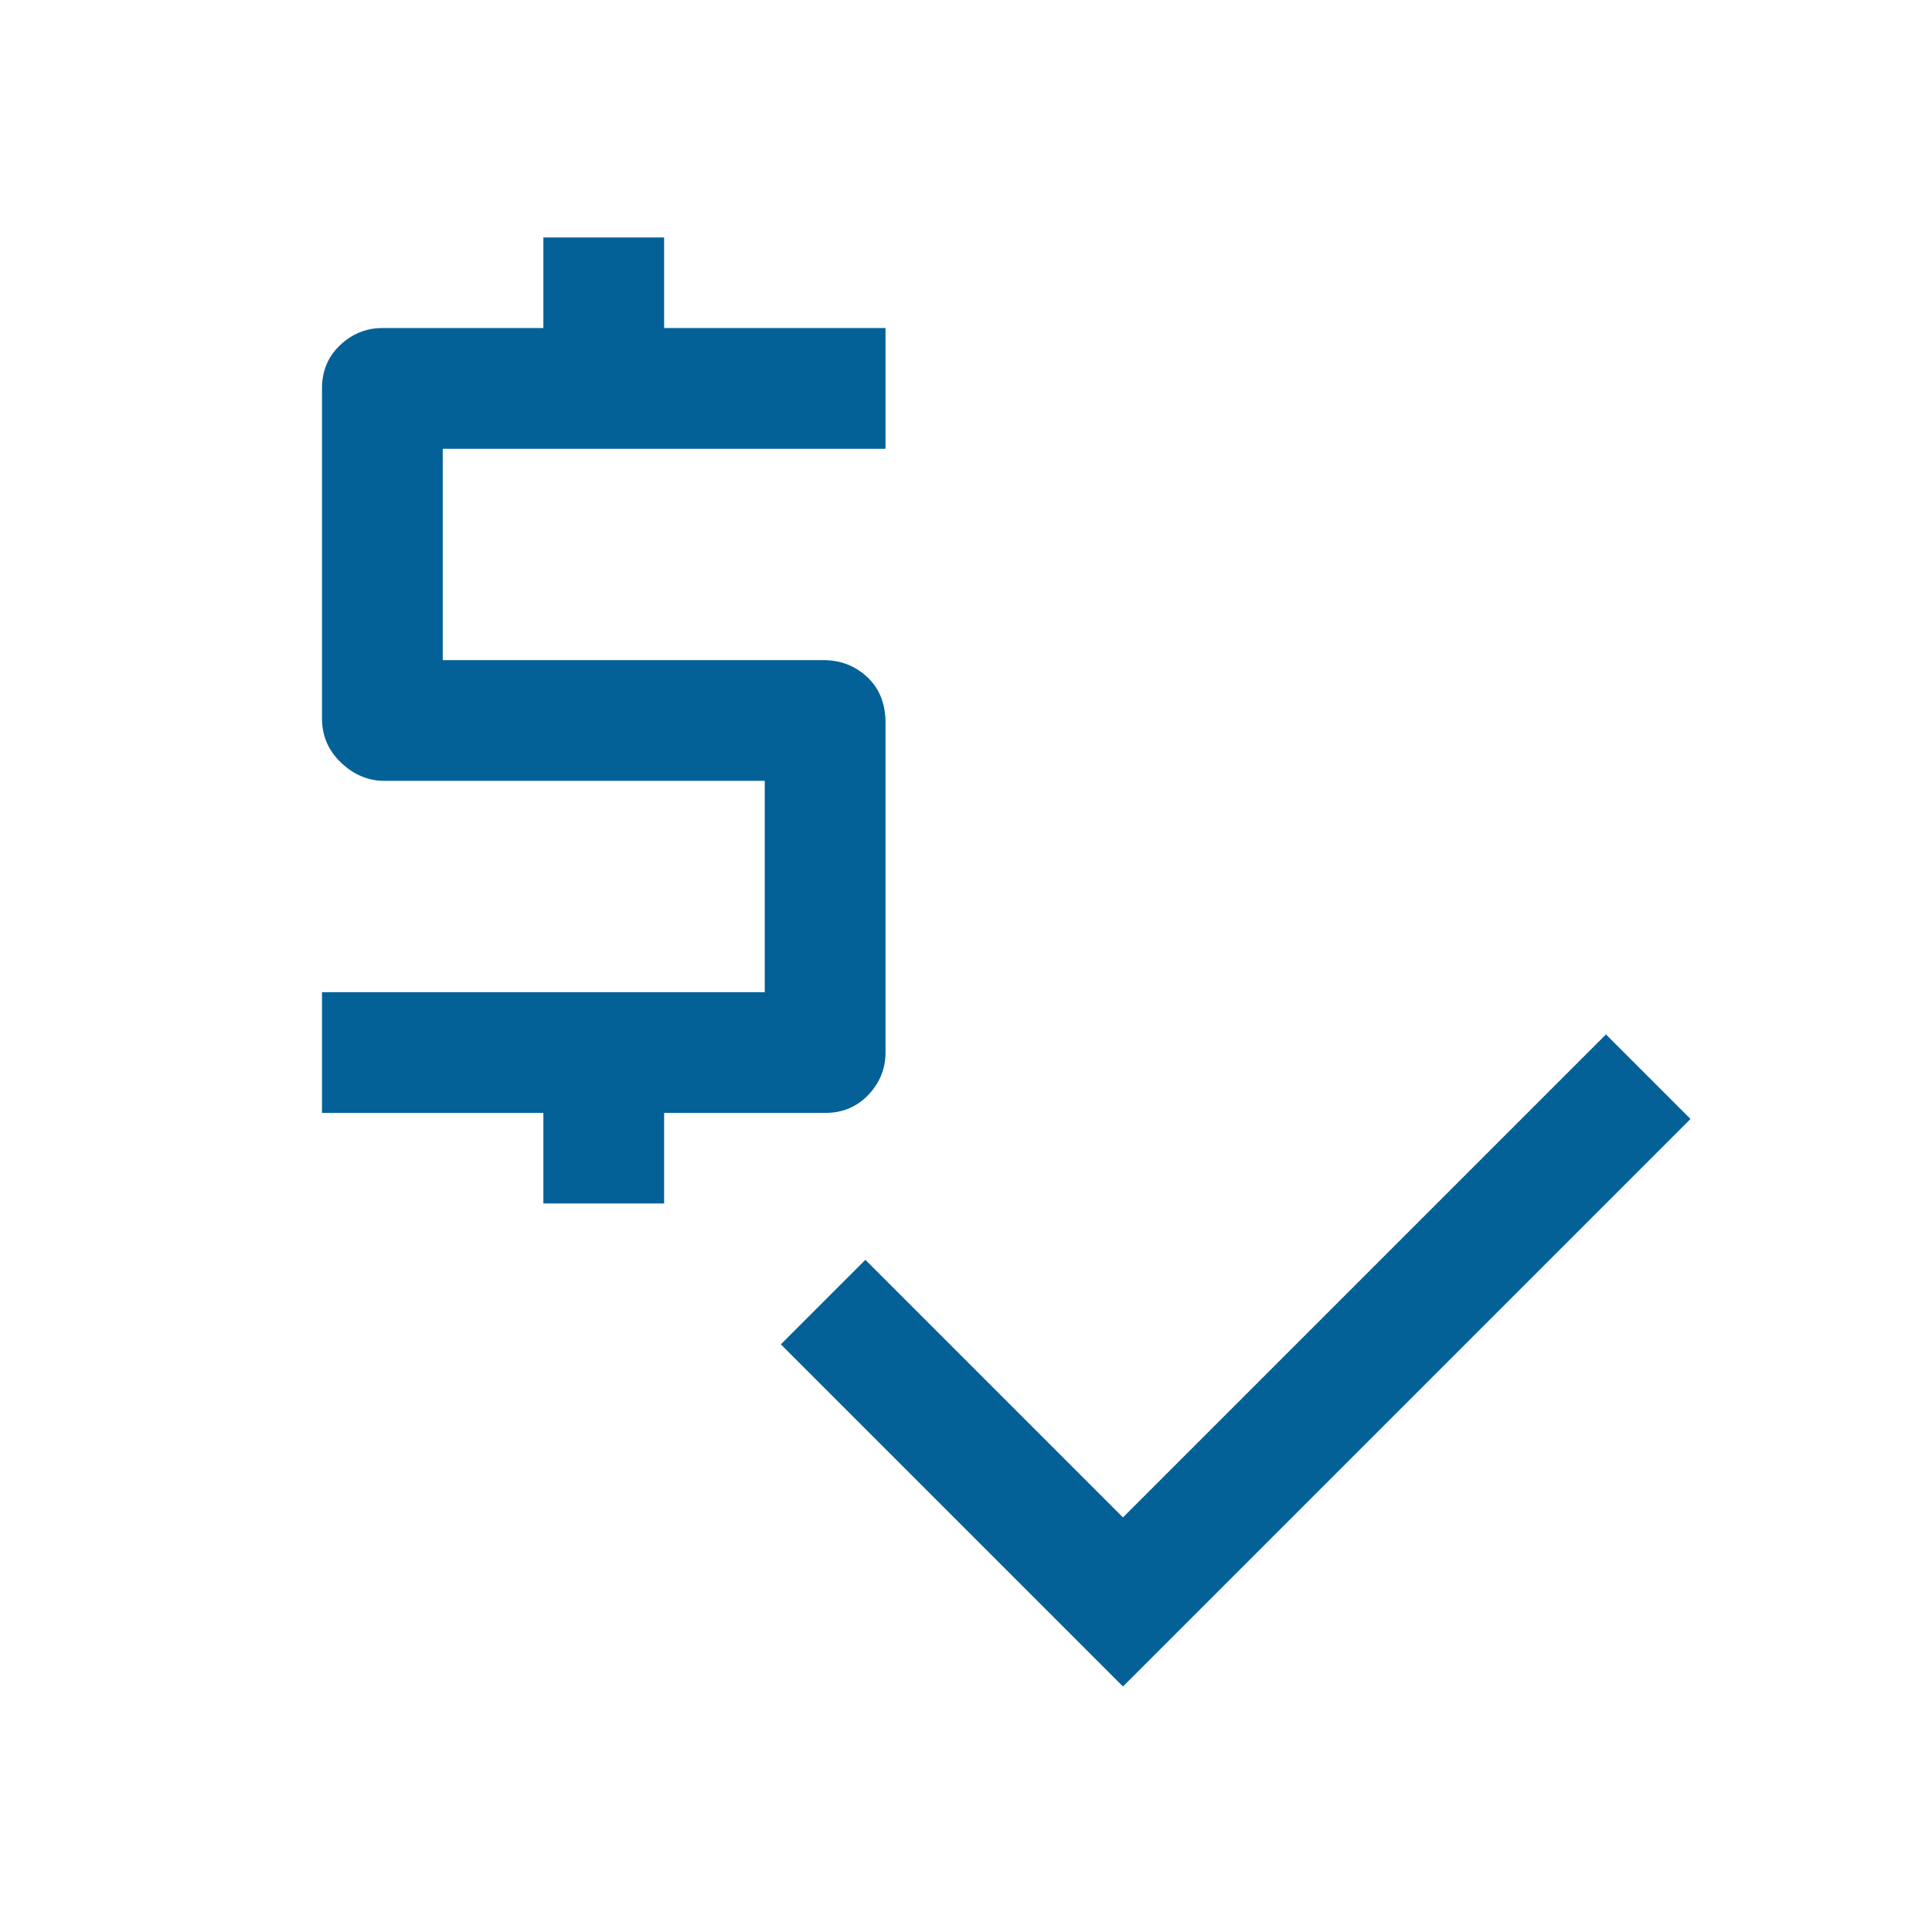 <svg fill="#036197" xmlns="http://www.w3.org/2000/svg" height="48" viewBox="0 96 960 960" width="48"><path d="M270 694v-45H160v-60h220V484H191q-12 0-21.5-9t-9.5-22V289q0-13 9-21.5t21-8.5h80v-45h60v45h110v60H220v105h189q13 0 22 8.5t9 22.5v164q0 12-8.5 21t-21.5 9h-80v45h-60Zm288 240L388 764l42-42 128 128 240-240 42 42-282 282Z"></path></svg>